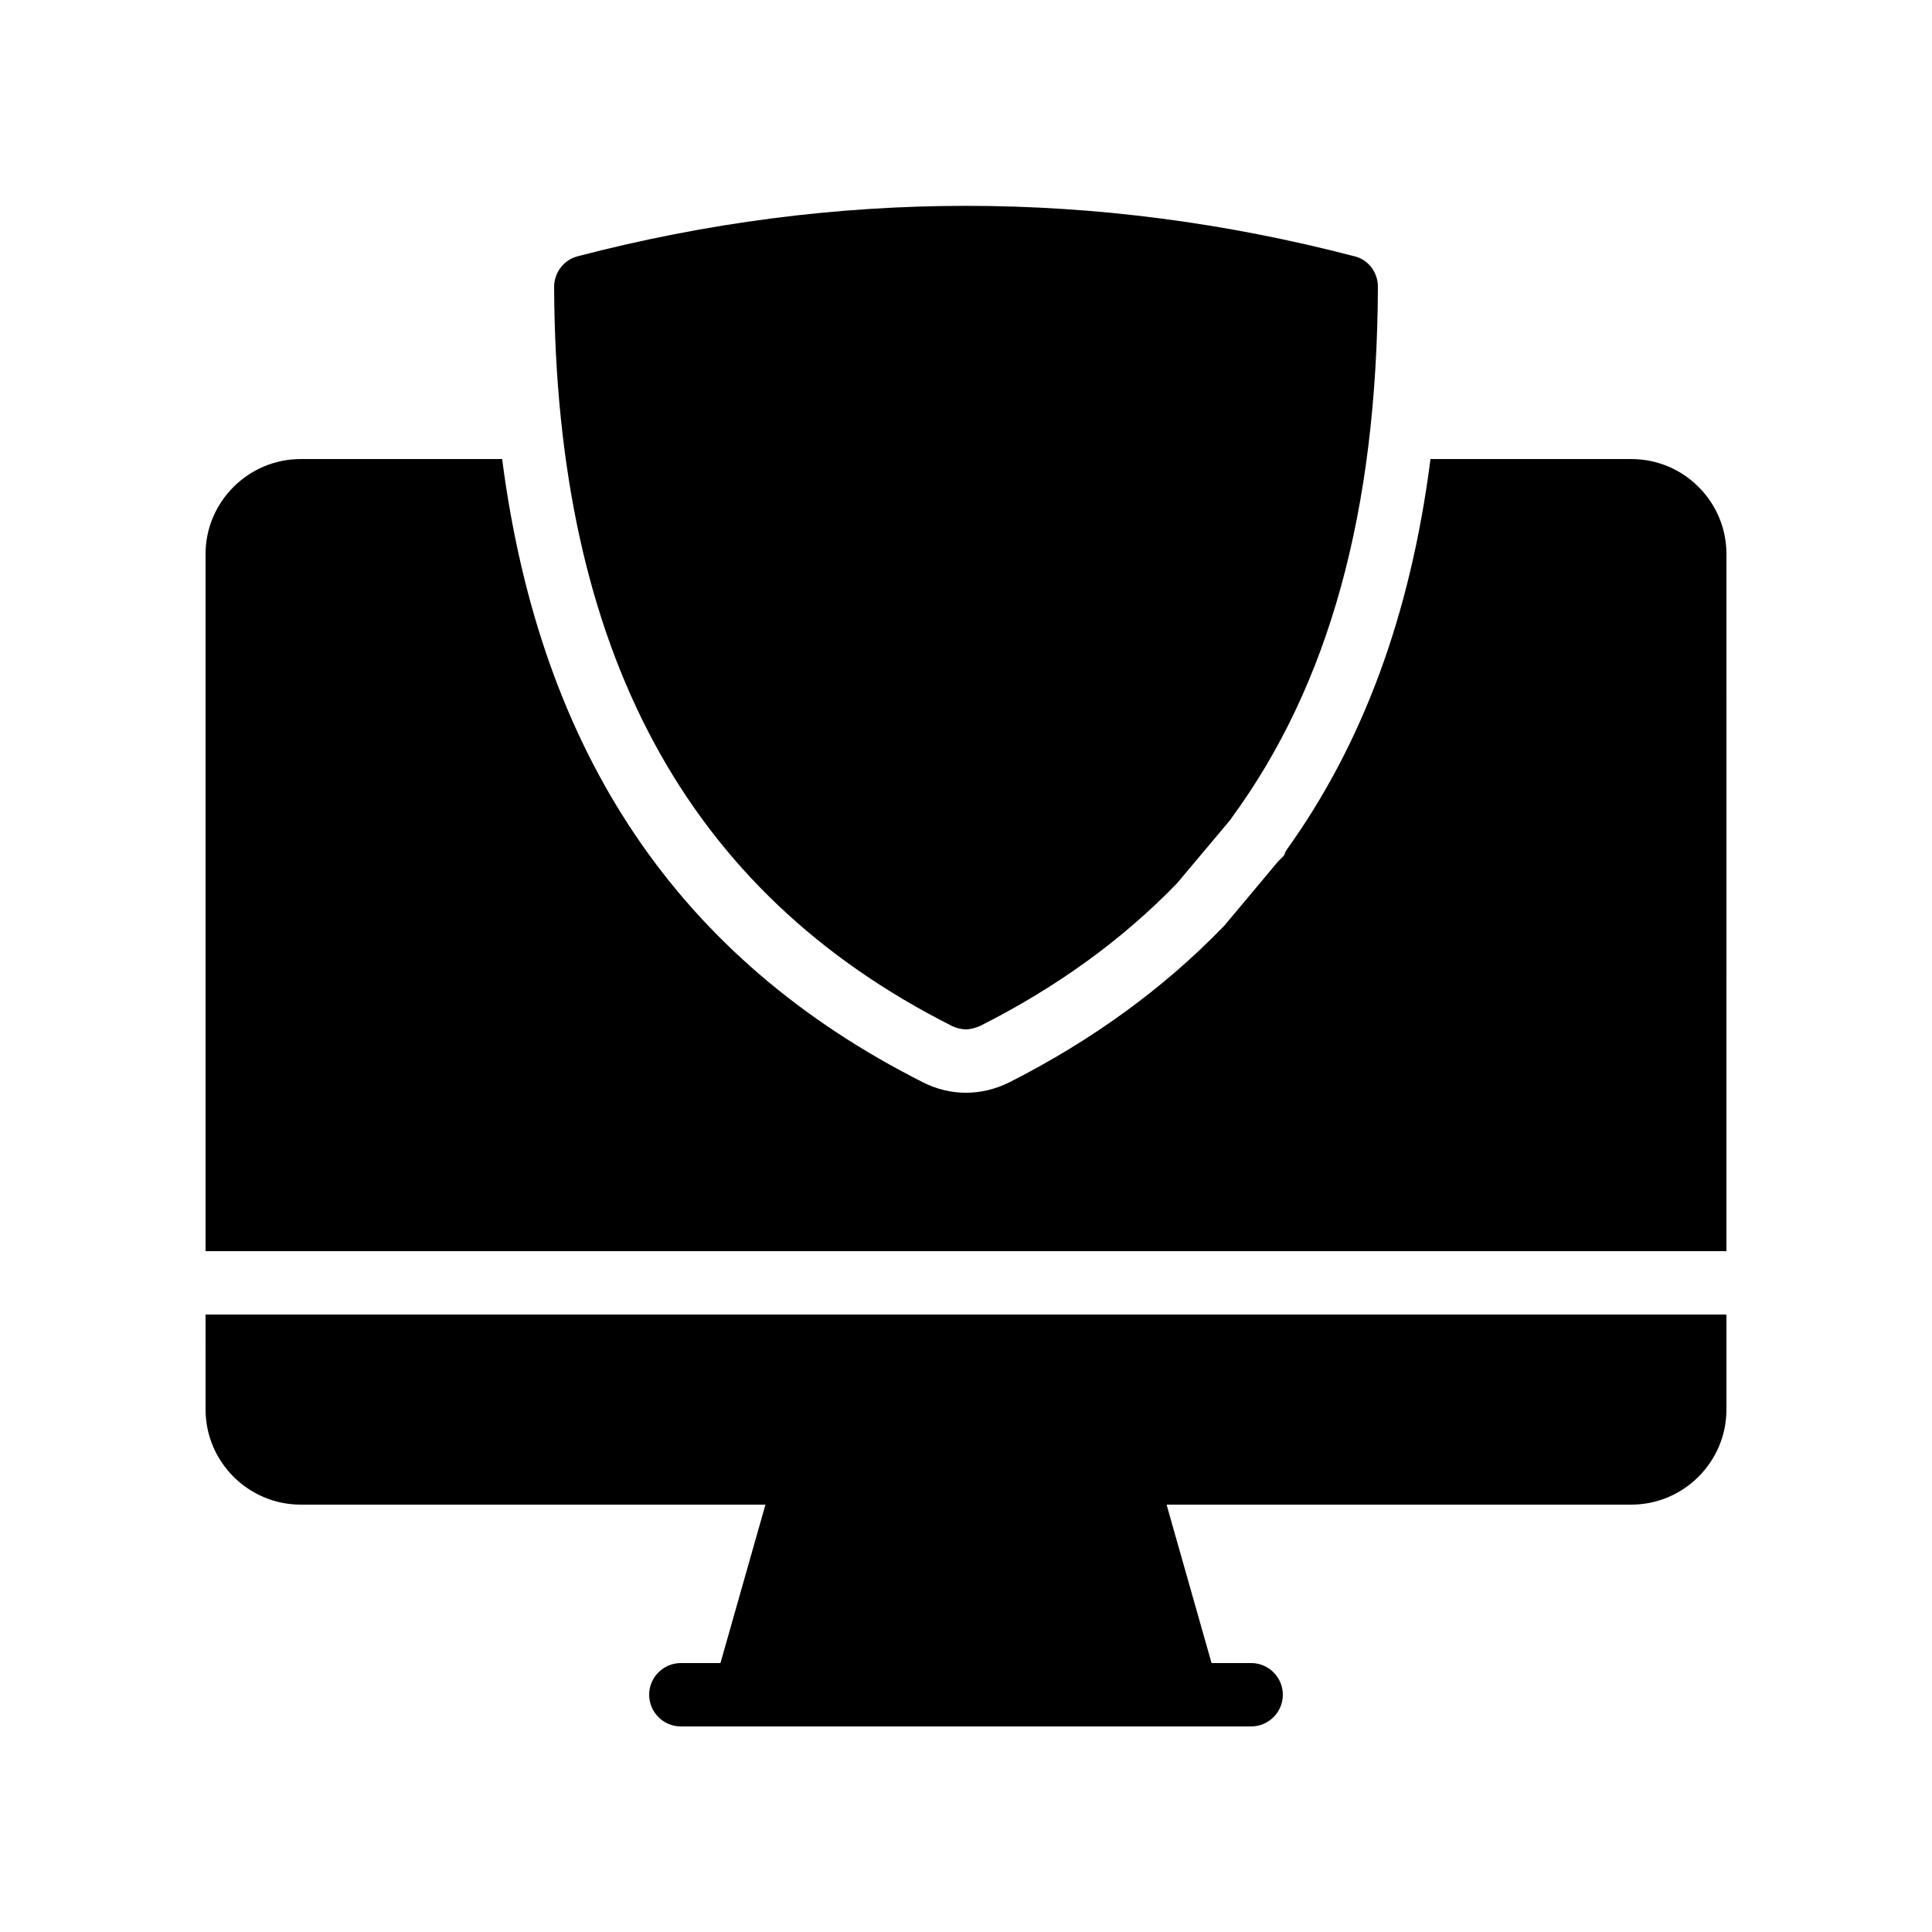 <?xml version="1.0" encoding="UTF-8"?>
<!-- Uploaded to: SVG Find, www.svgfind.com, Generator: SVG Find Mixer Tools -->
<svg fill="#000000" width="800px" height="800px" version="1.1" viewBox="144 144 512 512" xmlns="http://www.w3.org/2000/svg">
 <g>
  <path d="m576.33 265.65h-53.234c-5.289 41.312-17.969 75.57-38.289 103.79l-0.586 1.344-1.594 1.594-14.191 16.961-0.418 0.418c-15.703 16.207-34.762 30.062-56.68 41.145-3.617 1.77-7.481 2.691-11.34 2.691-3.863 0-7.727-0.922-11.25-2.688-64.828-32.664-101.52-86.992-111.68-165.25h-53.406c-13.855 0-25.191 11.336-25.191 25.191v184.73h403.05l0.004-184.73c0-13.938-11.336-25.191-25.191-25.191z"/>
  <path d="m198.48 517.55c0 13.855 11.336 25.191 25.191 25.191h123.18l-11.922 41.984h-10.5c-4.617 0-8.398 3.777-8.398 8.398 0 4.617 3.777 8.398 8.398 8.398h151.14c4.617 0 8.398-3.777 8.398-8.398 0-4.617-3.777-8.398-8.398-8.398h-10.496l-11.922-41.984h123.18c13.855 0 25.191-11.336 25.191-25.191v-25.191h-403.05z"/>
  <path d="m509.16 220.05c-0.25 59.449-12.93 105.46-38.793 140.73-0.082 0.168-0.168 0.336-0.336 0.504l-14.105 16.793c-14.527 15.031-31.992 27.625-52.145 37.785-1.176 0.504-2.519 0.926-3.777 0.926s-2.602-0.336-3.777-0.922c-70.453-35.52-104.96-99.59-105.38-195.82 0-3.863 2.602-7.223 6.297-8.145 68.266-17.801 137.46-17.801 205.72 0 3.695 0.84 6.297 4.199 6.297 8.145z"/>
 </g>
</svg>
